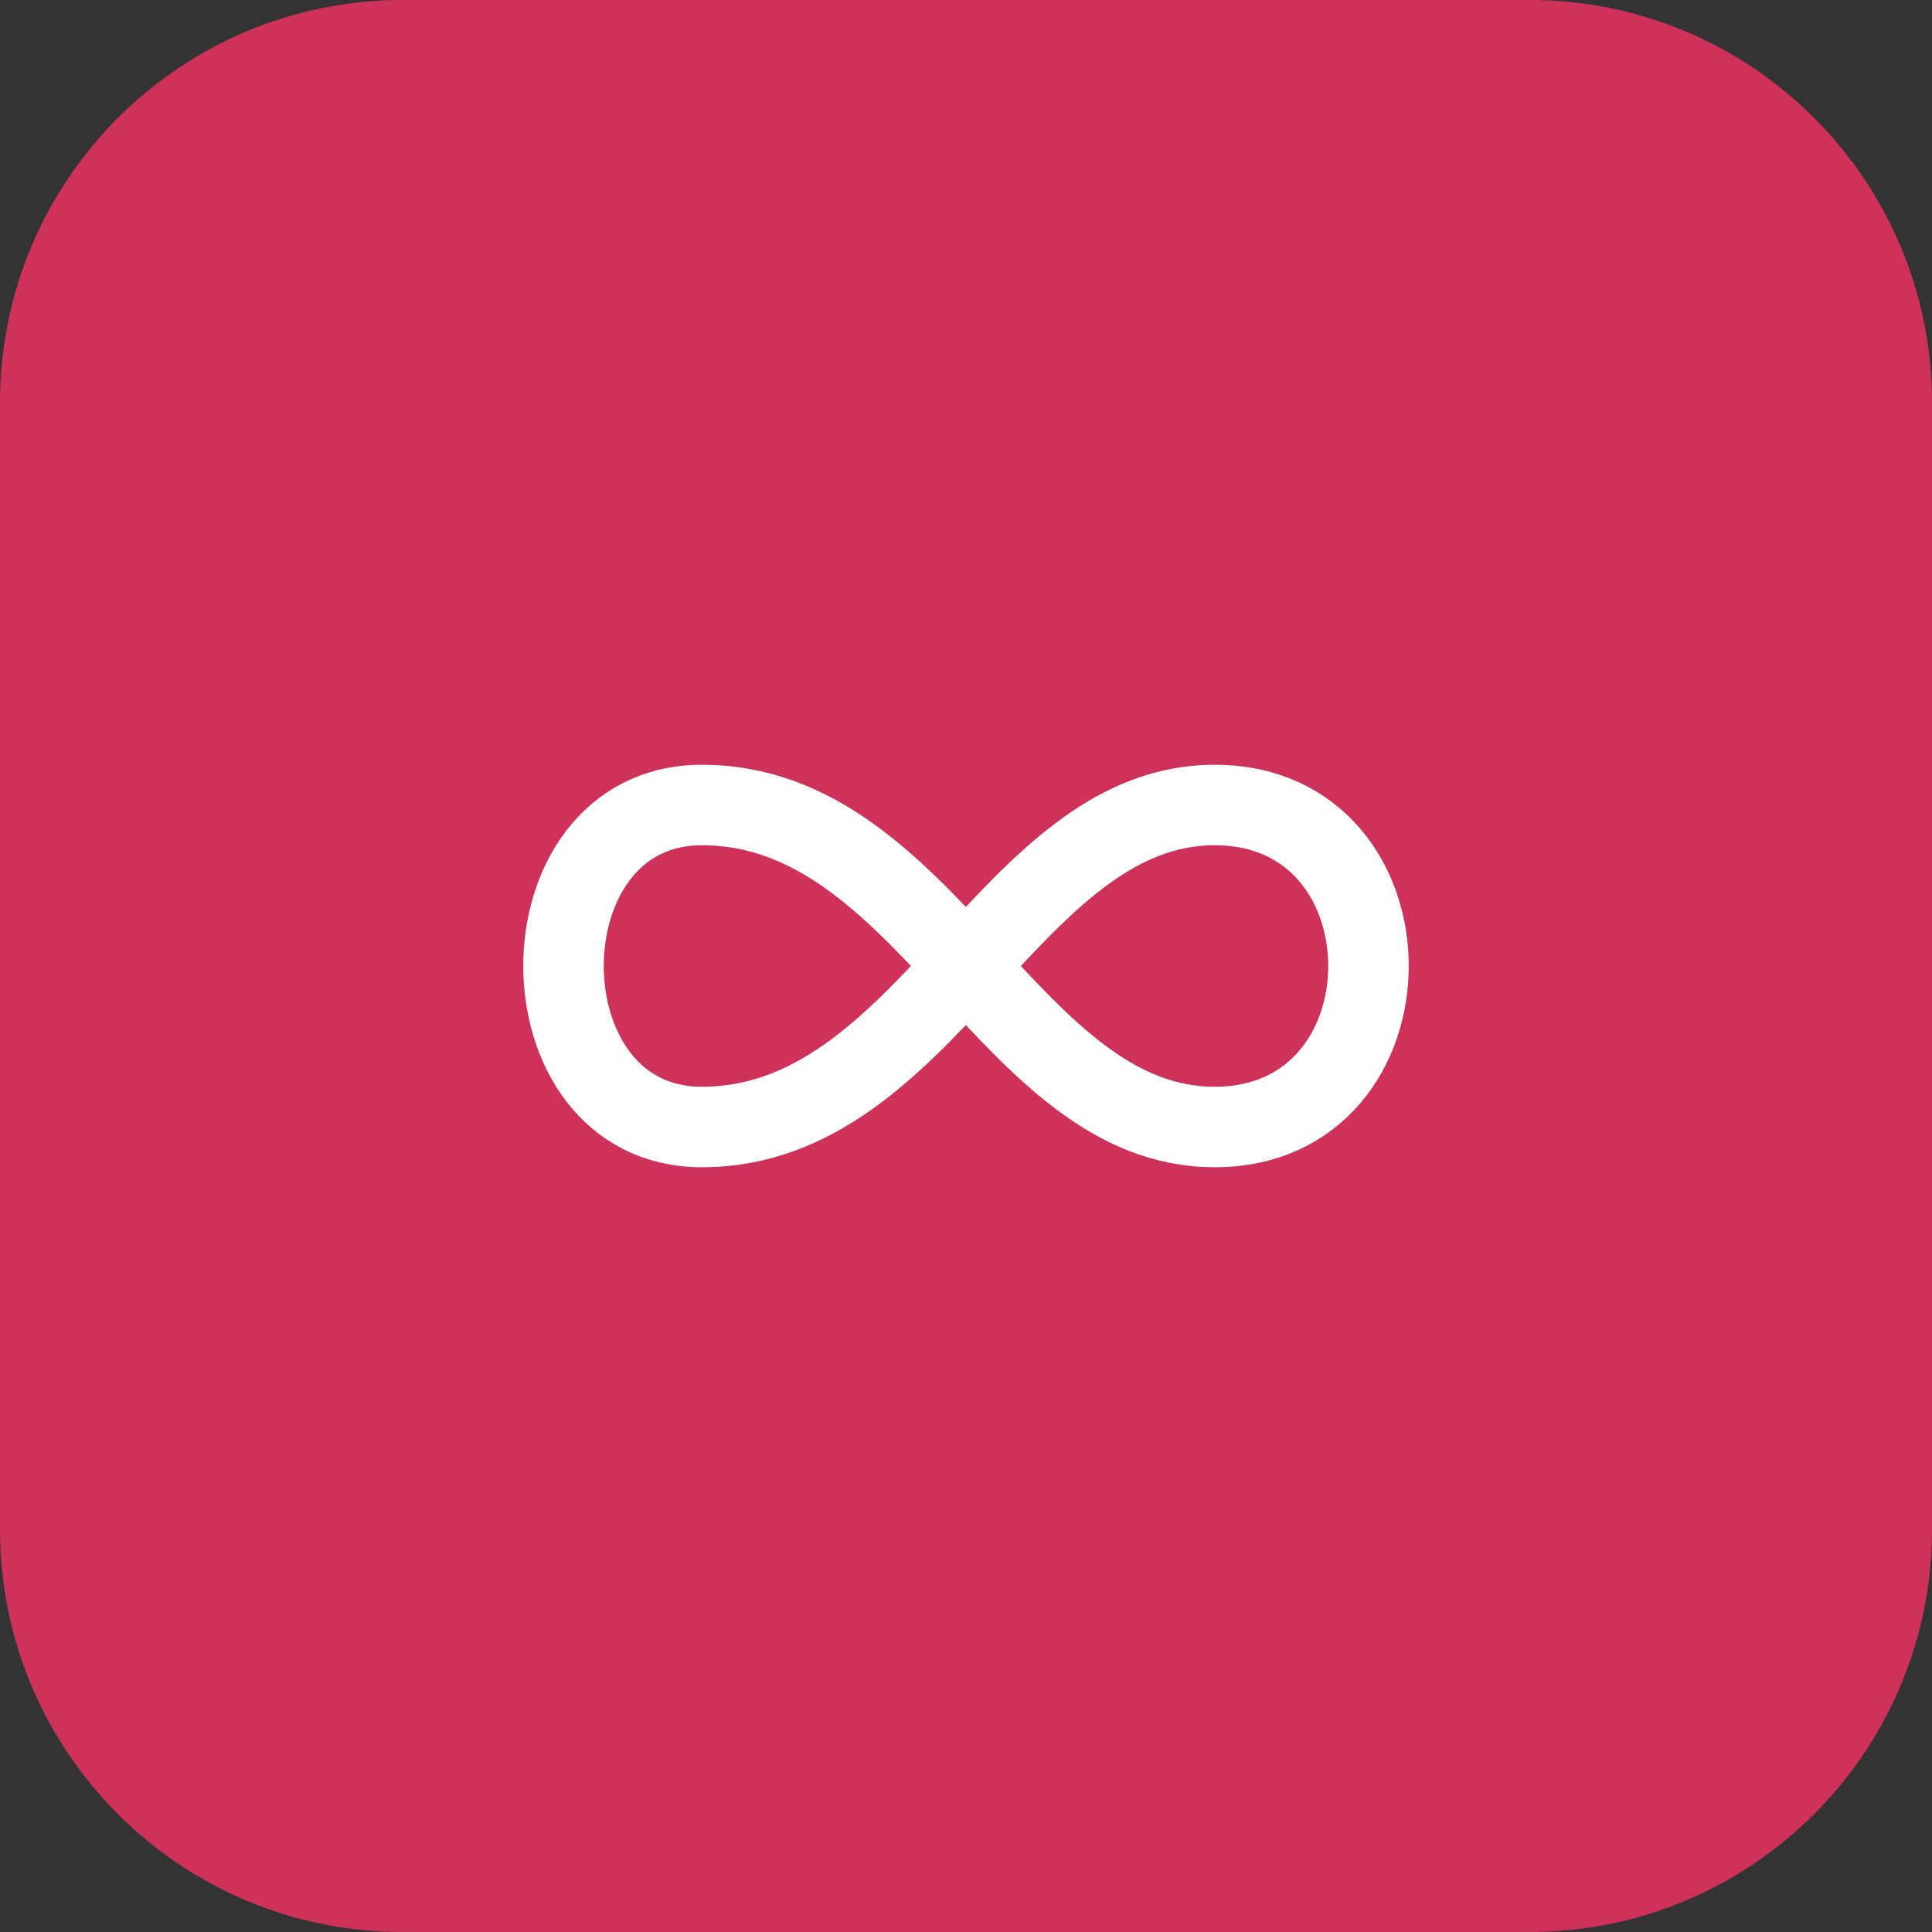 <svg xmlns="http://www.w3.org/2000/svg" width="48" height="48" viewBox="0 0 48 48" fill="none"><rect x="0" y="0" width="48" height="48" fill="#333333" stroke="none"/><path d="M0 10C0 4.477 4.477 0 10 0H38C43.523 0 48 4.477 48 10V38C48 43.523 43.523 48 38 48H10C4.477 48 0 43.523 0 38V10Z" fill="#CE325B"></path><path d="M30.178 20C35.274 20 35.274 28 30.178 28C25.083 28 23.045 20 17.439 20C12.854 20 12.854 28 17.439 28C23.045 28 25.083 20 30.179 20H30.178Z" stroke="white" stroke-width="2" stroke-linecap="round" stroke-linejoin="round"></path></svg>
